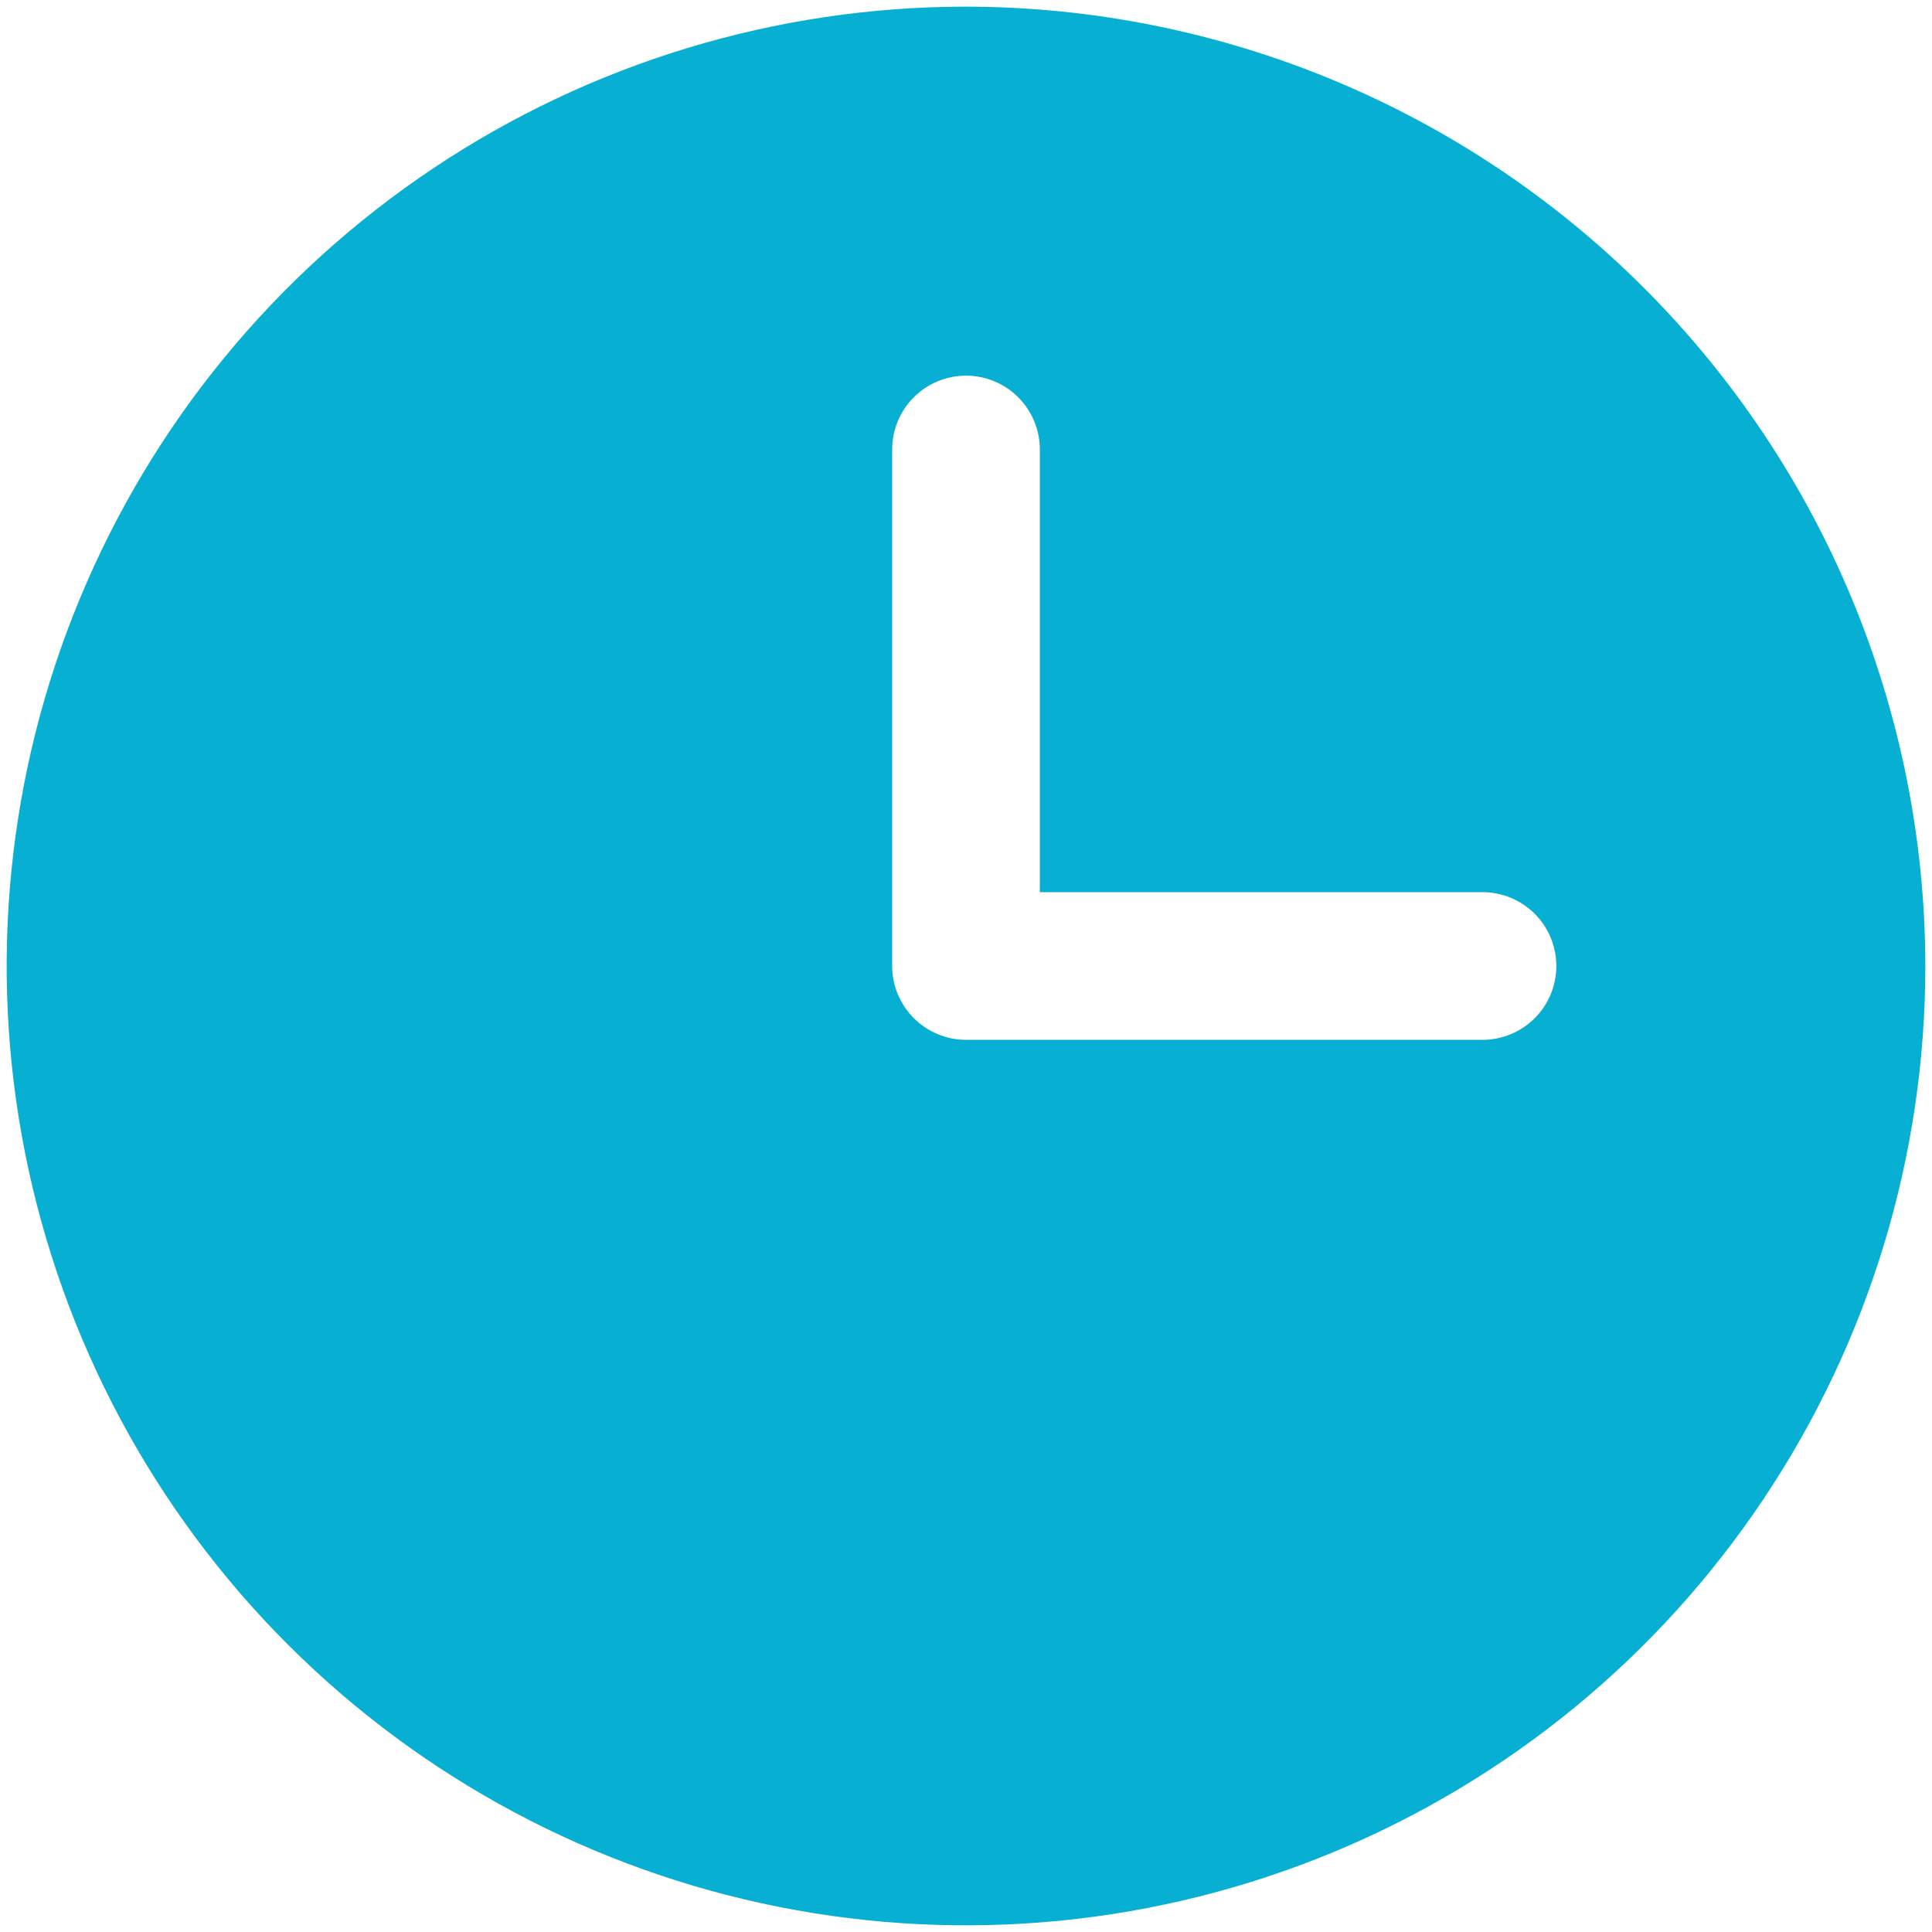 <?xml version="1.0" encoding="UTF-8"?>
<svg xmlns="http://www.w3.org/2000/svg" width="18" height="18" viewBox="0 0 18 18" fill="none">
  <path d="M9 0.062C7.232 0.062 5.504 0.587 4.035 1.569C2.565 2.551 1.419 3.947 0.743 5.58C0.066 7.213 -0.111 9.01 0.234 10.744C0.579 12.477 1.43 14.07 2.68 15.32C3.93 16.57 5.523 17.421 7.256 17.766C8.99 18.111 10.787 17.934 12.42 17.257C14.053 16.581 15.449 15.435 16.431 13.965C17.413 12.496 17.938 10.768 17.938 9C17.935 6.63 16.993 4.359 15.317 2.683C13.641 1.007 11.37 0.065 9 0.062ZM13.812 9.688H9C8.818 9.688 8.643 9.615 8.514 9.486C8.385 9.357 8.312 9.182 8.312 9V4.188C8.312 4.005 8.385 3.83 8.514 3.701C8.643 3.572 8.818 3.5 9 3.5C9.182 3.5 9.357 3.572 9.486 3.701C9.615 3.83 9.688 4.005 9.688 4.188V8.312H13.812C13.995 8.312 14.17 8.385 14.299 8.514C14.428 8.643 14.5 8.818 14.5 9C14.5 9.182 14.428 9.357 14.299 9.486C14.17 9.615 13.995 9.688 13.812 9.688Z" fill="#07AFD3"></path>
</svg>
